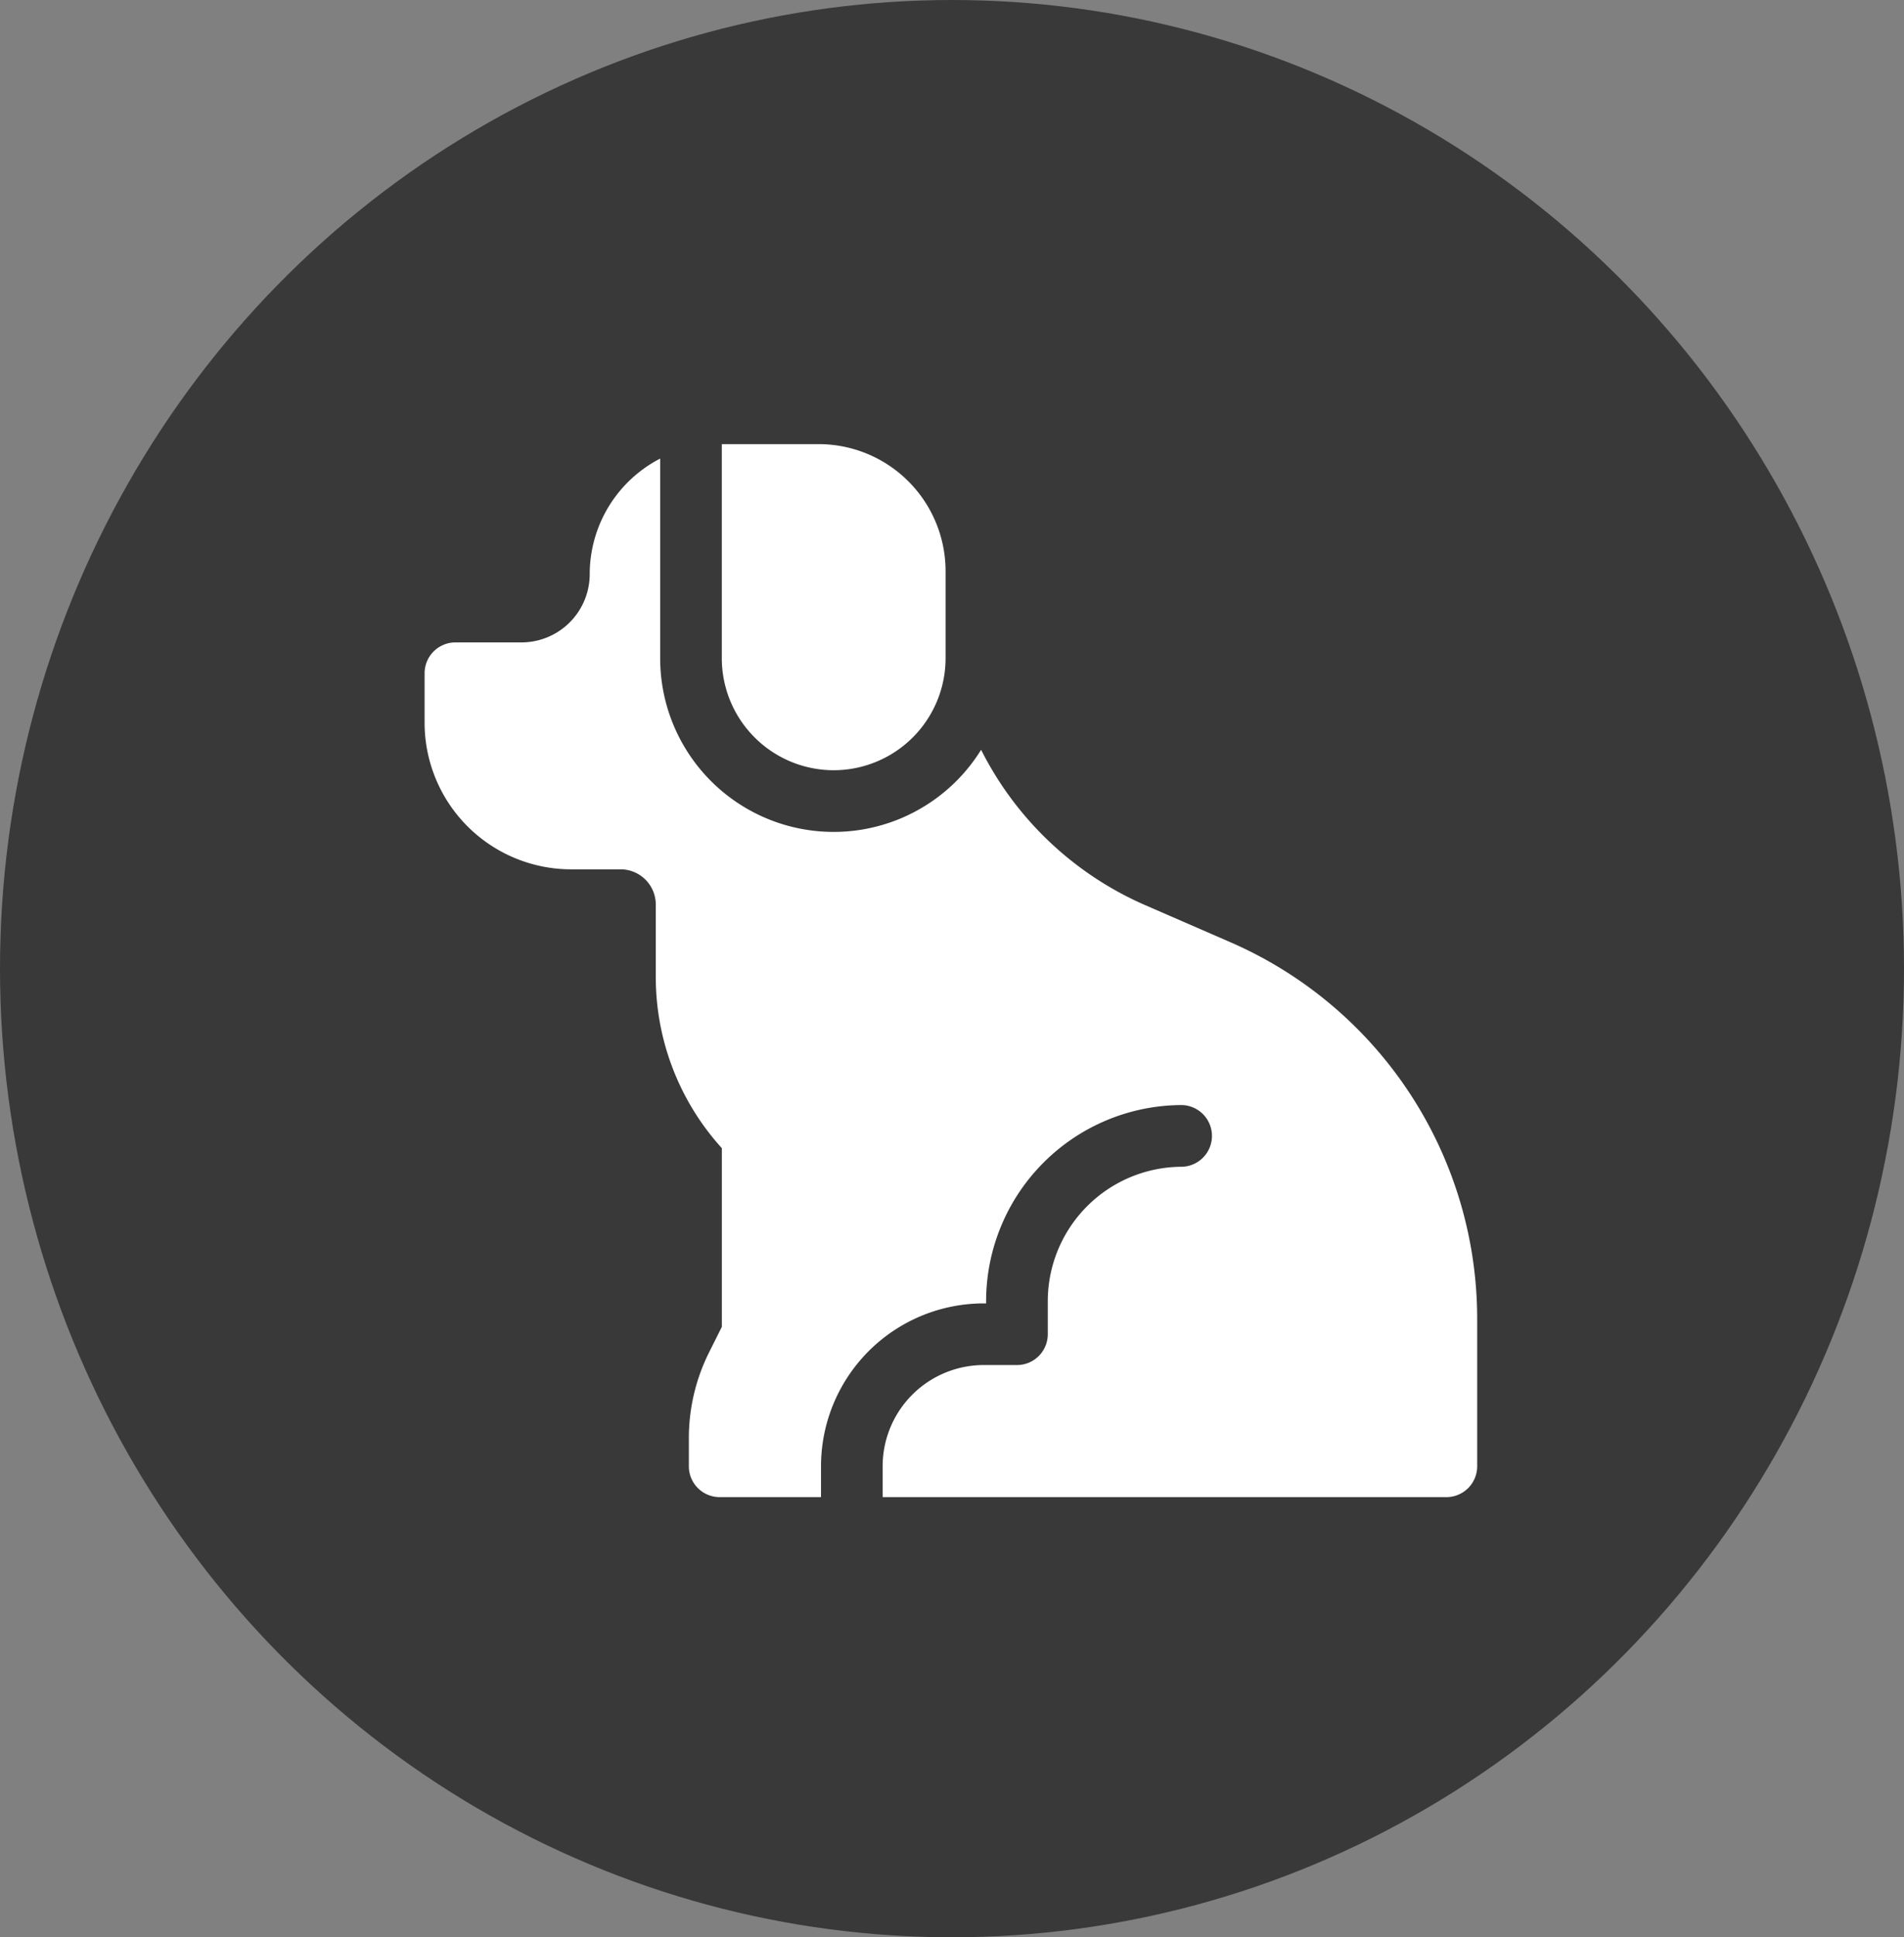 <svg xmlns="http://www.w3.org/2000/svg" width="59" height="60" viewBox="0 0 59 60">
  <rect x="0" y="0" width="59" height="60" fill="#808080" stroke="none"/>
  <defs>
    <style>
      .cls-1 {
        fill: #393939;
      }

      .cls-2 {
        fill: #fff;
      }
    </style>
  </defs>
  <g id="Gruppe_375" data-name="Gruppe 375" transform="translate(-610 -768)">
    <ellipse id="Ellipse_6" data-name="Ellipse 6" class="cls-1" cx="29.5" cy="30" rx="29.5" ry="30" transform="translate(610 768)"/>
    <g id="_003-dog" data-name="003-dog" transform="translate(623.157 781.755)">
      <path id="Pfad_129" data-name="Pfad 129" class="cls-2" d="M148.068,10.1a3.47,3.47,0,0,0,3.466-3.466V3.93A3.935,3.935,0,0,0,147.6,0h-3V6.633A3.47,3.47,0,0,0,148.068,10.1Zm0,0" transform="translate(-135.39)"/>
      <path id="Pfad_130" data-name="Pfad 130" class="cls-2" d="M24.966,22.012l-2.628-1.143a10.3,10.3,0,0,1-5.093-4.815A5.376,5.376,0,0,1,7.3,13.22V7.035a4.029,4.029,0,0,0-2.183,3.578A2.117,2.117,0,0,1,3,12.728H.956A.956.956,0,0,0,0,13.683v1.535a4.543,4.543,0,0,0,4.538,4.538H6.073a1.092,1.092,0,0,1,1.091,1.091v2.222a7.886,7.886,0,0,0,2.047,5.323v5.534l-.4.8a5.93,5.93,0,0,0-.622,2.637v.881a.955.955,0,0,0,.956.956h3.139v-.957A5.045,5.045,0,0,1,17.331,33.2H17.4V33.13a6.08,6.08,0,0,1,6.073-6.073.956.956,0,0,1,0,1.911,4.167,4.167,0,0,0-4.162,4.162v1.023a.955.955,0,0,1-.956.956H17.331a3.135,3.135,0,0,0-3.137,3.137V39.2H31.661a.955.955,0,0,0,.956-.956V33.681A12.722,12.722,0,0,0,24.966,22.012Zm0,0" transform="translate(0 -6.587)"/>
    </g>
  </g>
</svg>
